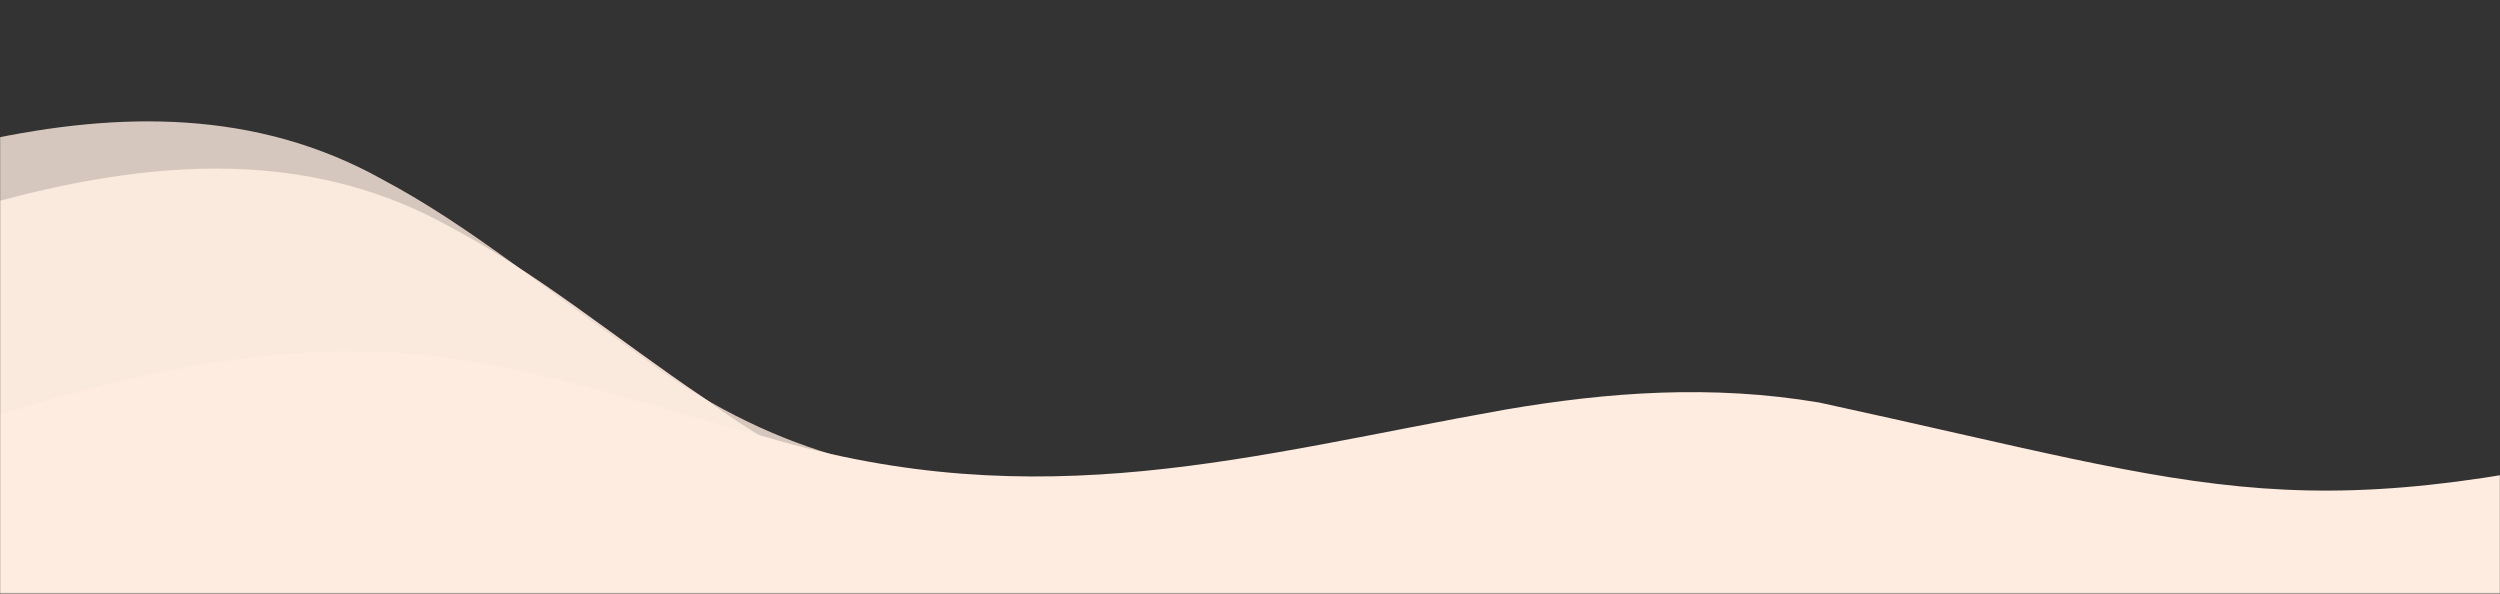 <?xml version="1.0" encoding="UTF-8"?> <svg xmlns="http://www.w3.org/2000/svg" width="1800" height="428" viewBox="0 0 1800 428" fill="none"><rect x="0" y="0" width="1800" height="428" fill="#333333" stroke="none"/><mask id="mask0_6453_2845" style="mask-type:alpha" maskUnits="userSpaceOnUse" x="0" y="0" width="1800" height="428"><rect width="1800" height="427.5" fill="#5BC91F"></rect></mask><g mask="url(#mask0_6453_2845)"><path opacity="0.8" d="M-45.425 1024.91C77.614 1081.04 235.248 1006.9 363.348 1052.14C464.368 1102.08 423.461 1248.62 491.298 1327.04C631.128 1493.15 1128.8 1454.96 1316.56 1387.57C1503.62 1326.83 1690.45 1244.58 1871.8 1165.93C2027.34 1093.51 2226.97 1020.78 2355.74 937.19C2577.99 802.008 2550.81 555.401 2290.33 476.766C2183.46 444.302 2062.41 462.708 1950.44 486.31C1596.98 571.561 1555.76 505.266 1272.86 340.856C1196.09 303.873 1114.81 300.924 1030.9 311.111C824.467 338.254 645.366 395.641 459.941 255.282C396.159 211.622 340.68 163.921 274.935 128.988C94.486 28.58 -118.86 134.063 -295.669 192.677C-532.765 275.508 -773.923 361.098 -1002.85 465.243C-1092.06 506.712 -1155.94 542.004 -1051.93 535.933C-826.105 521.363 -854.704 571.328 -657.931 733.045C-580.188 796.417 -214.018 827.001 -169.915 893.563C-136.261 944.072 -100.498 997.325 -46.057 1024.6L-45.425 1024.91Z" fill="#FEECE0"></path><path opacity="0.9" d="M7.459 1060.05C130.918 1115.25 287.987 1039.91 416.426 1084.18C517.82 1133.36 478.023 1280.2 546.451 1358.11C687.534 1523.15 1184.9 1481.21 1372.14 1412.4C1558.74 1350.25 1744.95 1266.58 1925.7 1186.56C2080.69 1112.97 2279.76 1038.73 2407.89 954.17C2629.11 817.311 2600.07 570.916 2339.01 494.253C2231.89 462.599 2110.98 481.92 1999.19 506.368C1646.38 594.29 1604.67 528.309 1320.53 366.043C1243.48 329.642 1162.18 327.307 1078.35 338.129C872.132 366.832 693.471 425.572 506.99 286.619C442.879 243.443 387.04 196.163 321.033 161.728C139.83 62.688 -72.712 169.782 -249.073 229.732C-485.536 314.353 -726.039 401.764 -954.174 507.638C-1043.07 549.78 -1106.68 585.555 -1002.72 578.697C-777.007 562.42 -489.493 556.149 -291.503 716.373C-213.283 779.156 -162.626 863.42 -118.021 929.646C-83.986 979.899 -47.821 1032.88 6.824 1059.74L7.459 1060.05Z" fill="#FEECE0"></path><path d="M250.961 769.832C374.634 789.124 502.845 735.816 628.873 748.851C731.211 766.748 724.29 848.586 802.304 884.583C964.034 961.164 1409.37 897.517 1566.41 845.197C1724.2 796.495 1877.32 736.318 2026.2 678.543C2152.87 626.34 2328.31 666.635 2428.27 610.792C2602.7 519.264 2518.21 293.392 2264.71 274.022C2160.66 265.968 2054.22 286.321 1957.14 308.66C1652.88 384.918 1601.62 353.086 1309.95 289.844C1232.38 276.759 1157.74 282.248 1083.43 294.982C901.048 327.422 749.817 373.643 551.893 314.777C484.768 296.998 424.368 276.337 357.261 263.39C172.139 225.434 -0.324 300.324 -149.214 347.001C-347.996 411.854 -549.905 478.534 -736.837 554.063C-809.497 583.969 -860.369 608.373 -766.905 596.091C-564.253 568.682 -303.222 541.504 -90.541 610.792C-6.621 637.889 56.453 678.759 110.396 710.484C151.501 734.541 195.094 759.88 250.32 769.719L250.961 769.832Z" fill="#FEECE0"></path></g></svg> 
